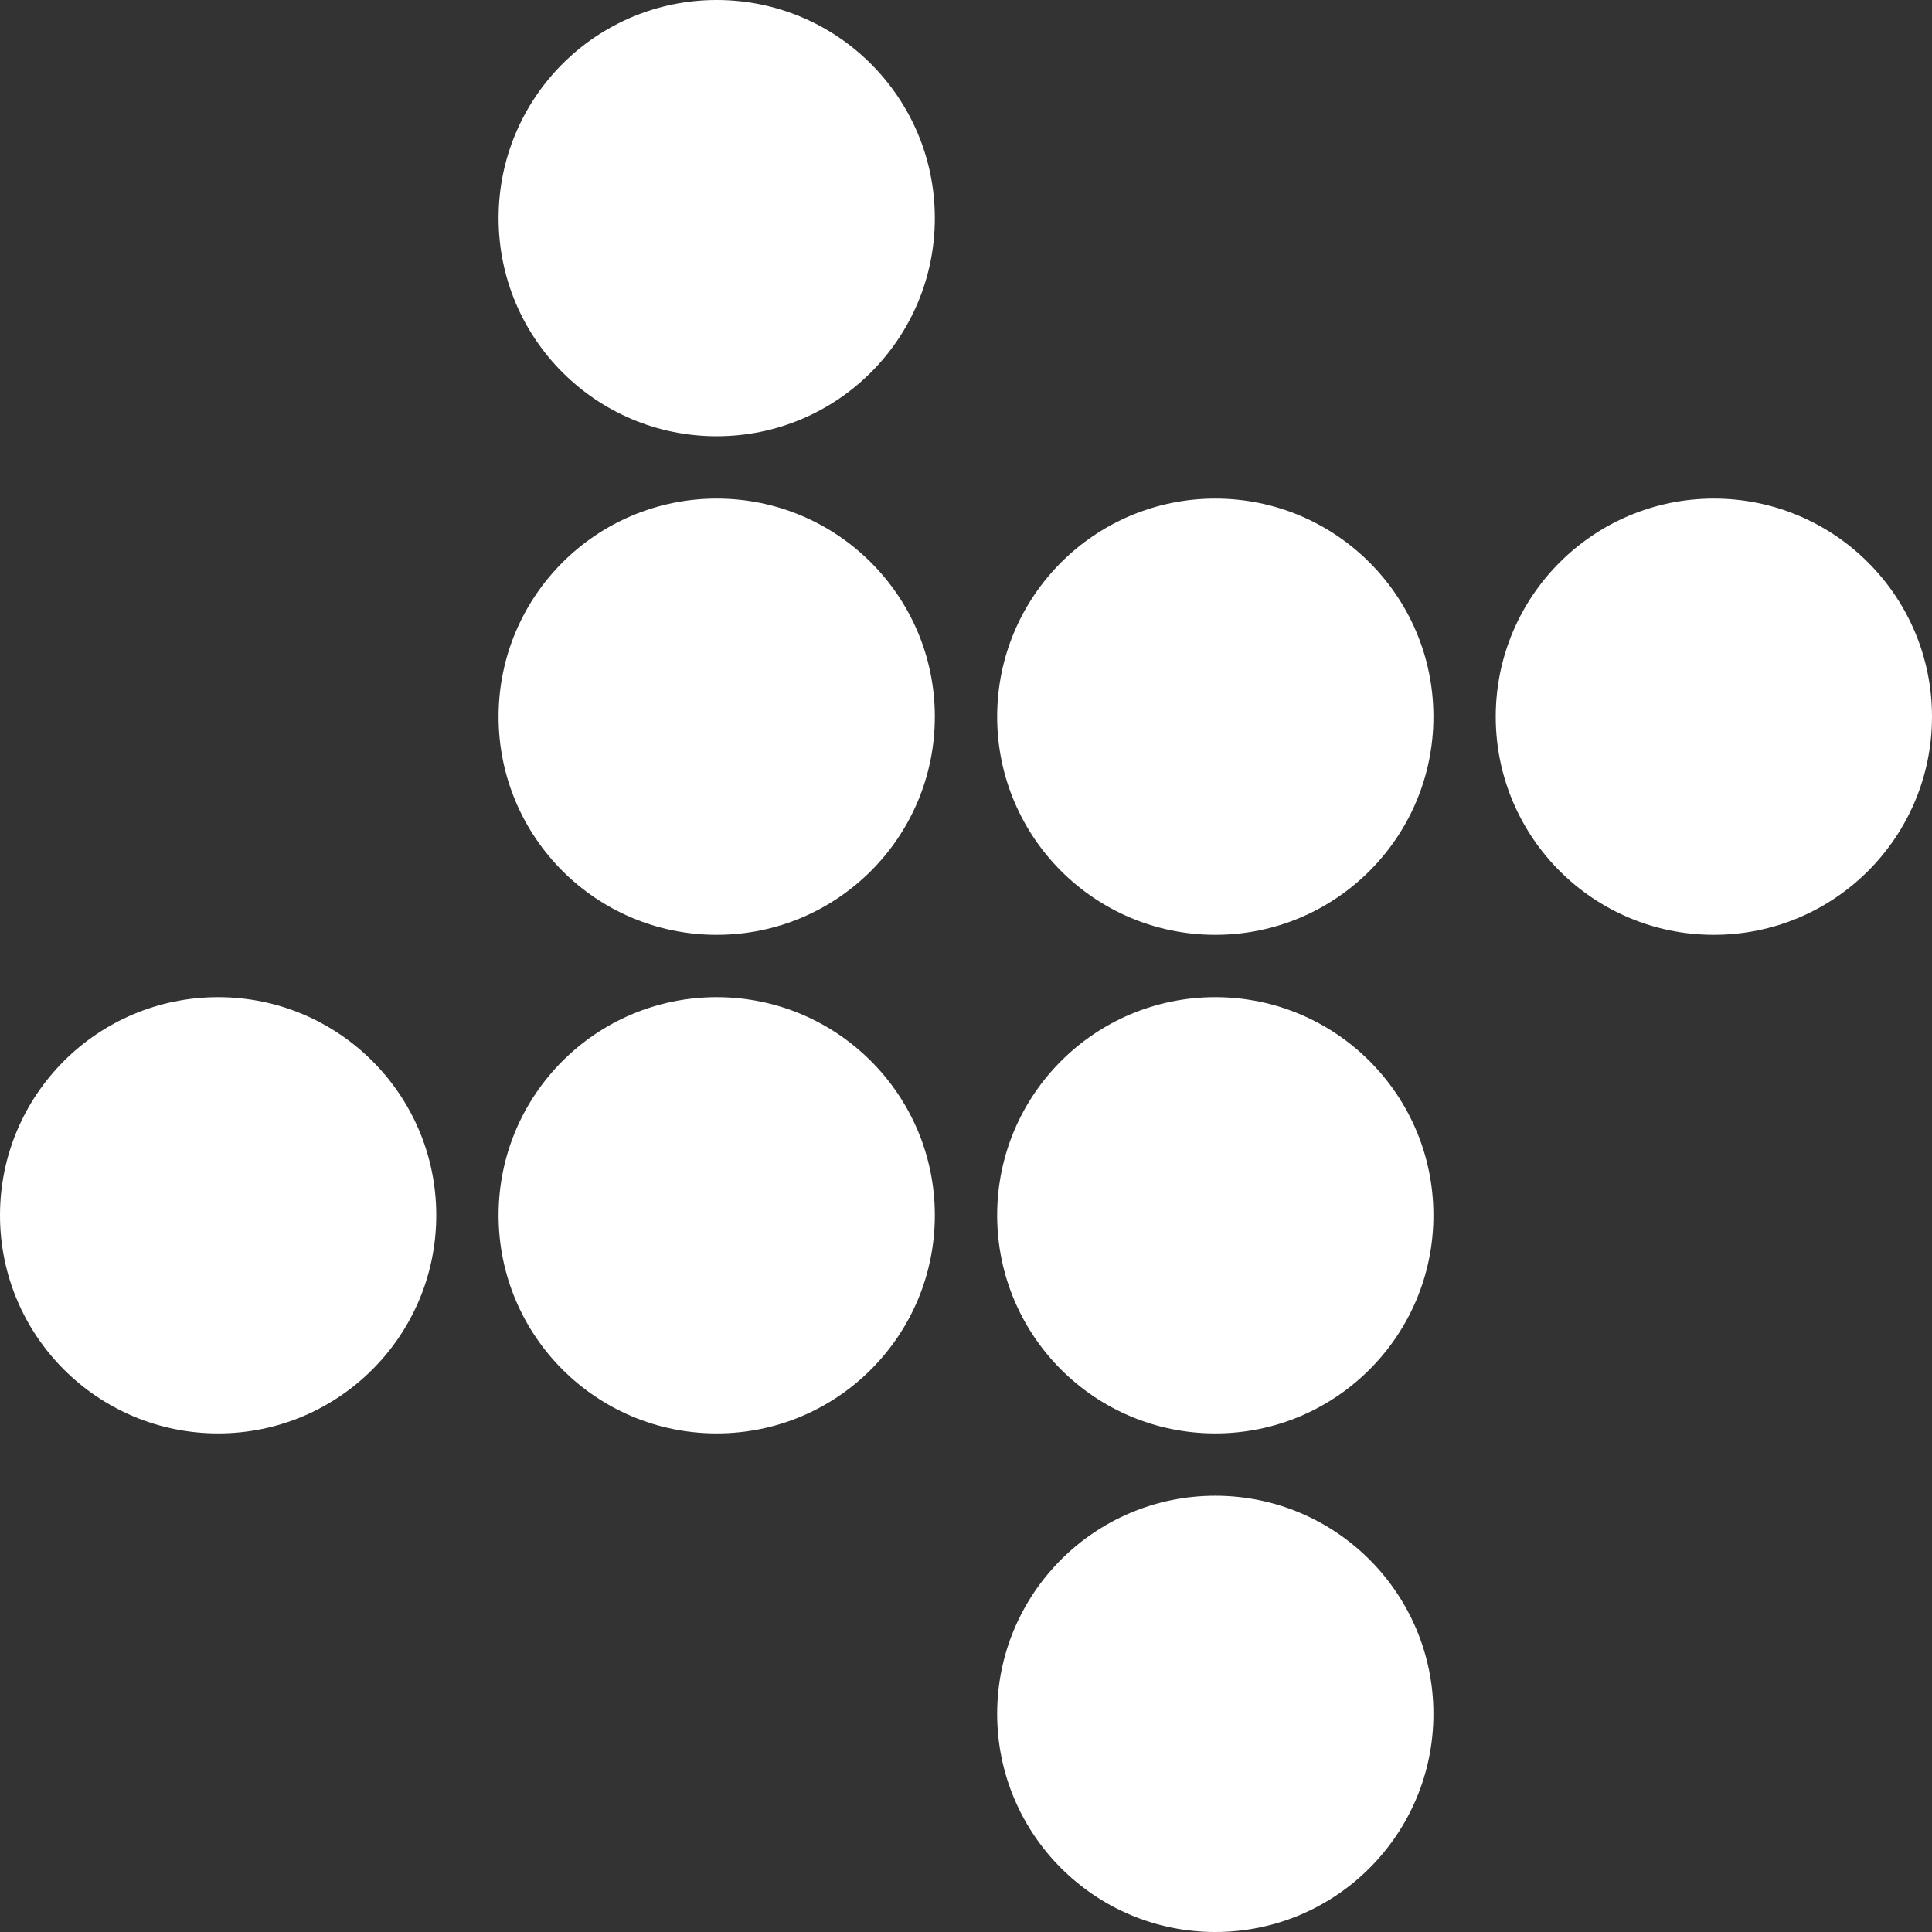 <?xml version="1.0" encoding="UTF-8"?> <svg xmlns="http://www.w3.org/2000/svg" width="31" height="31" viewBox="0 0 31 31" fill="none"><rect x="0" y="0" width="31" height="31" fill="#333333" stroke="none"/><circle cx="11.5" cy="11.5" r="3.5" fill="white"></circle><circle cx="27.5" cy="11.5" r="3.5" fill="white"></circle><circle cx="19.5" cy="11.5" r="3.5" fill="white"></circle><circle cx="19.5" cy="19.5" r="3.5" fill="white"></circle><circle cx="19.5" cy="27.5" r="3.5" fill="white"></circle><circle cx="11.5" cy="19.5" r="3.5" fill="white"></circle><circle cx="3.5" cy="19.5" r="3.5" fill="white"></circle><circle cx="11.5" cy="3.5" r="3.5" fill="white"></circle></svg> 